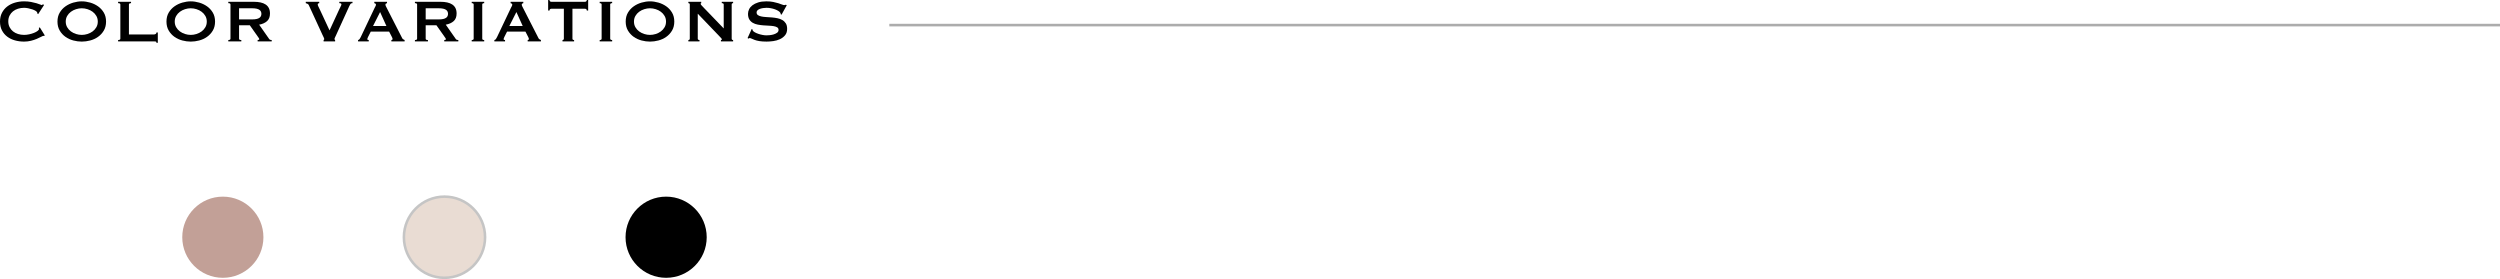<?xml version="1.0" encoding="UTF-8"?><svg id="_イヤー_2" xmlns="http://www.w3.org/2000/svg" viewBox="0 0 963.8 107.598"><defs><style>.cls-1{fill:#c2a097;}.cls-2{fill:#e9dcd3;stroke:#c5c5c5;}.cls-2,.cls-3{stroke-miterlimit:10;}.cls-3{fill:none;stroke:#acacac;}</style></defs><g id="design"><g><g><circle class="cls-1" cx="85.91" cy="91.453" r="15.645"/><circle class="cls-2" cx="171.357" cy="91.453" r="15.645"/><circle cx="256.805" cy="91.453" r="15.645"/></g><g><g><path d="M17.023,13.862c-.058,0-.111-.005-.159-.015-.049-.009-.102-.015-.16-.015-.115,0-.392,.116-.826,.348-.436,.232-.986,.493-1.653,.783s-1.426,.541-2.276,.754c-.851,.213-1.74,.319-2.668,.319-1.218,0-2.388-.154-3.509-.464-1.122-.309-2.112-.788-2.973-1.436-.86-.647-1.542-1.455-2.045-2.421s-.754-2.098-.754-3.393c0-1.276,.251-2.402,.754-3.378,.503-.976,1.185-1.793,2.045-2.451,.86-.657,1.851-1.15,2.973-1.479,1.121-.329,2.291-.493,3.509-.493,.986,0,1.88,.078,2.683,.232,.802,.155,1.503,.319,2.103,.493,.599,.174,1.073,.338,1.421,.493s.561,.232,.638,.232c.097,0,.179-.048,.247-.145,.067-.097,.12-.174,.159-.232l.436,.348-2.263,3.509-.29-.203c0-.058-.005-.116-.015-.174s-.024-.125-.043-.203c-.039-.212-.232-.43-.58-.652-.348-.222-.778-.42-1.29-.595-.513-.174-1.055-.319-1.625-.435-.57-.116-1.097-.174-1.58-.174-.812,0-1.591,.116-2.334,.348-.745,.232-1.393,.57-1.943,1.015s-.991,.991-1.319,1.638c-.329,.648-.493,1.388-.493,2.219,0,.832,.164,1.571,.493,2.218,.328,.648,.769,1.194,1.319,1.639s1.198,.783,1.943,1.015c.743,.232,1.522,.348,2.334,.348,.618,0,1.266-.072,1.943-.217,.676-.145,1.295-.329,1.855-.551,.561-.222,1.029-.473,1.406-.754,.377-.28,.566-.546,.566-.797,0-.135-.039-.251-.116-.348l.405-.232,1.914,3.074-.231,.232Z"/><path d="M31.522,.522c1.063,0,2.146,.16,3.248,.479,1.103,.319,2.107,.798,3.017,1.436,.908,.638,1.652,1.446,2.232,2.422s.87,2.131,.87,3.465-.29,2.489-.87,3.465c-.58,.977-1.324,1.784-2.232,2.421-.909,.638-1.914,1.102-3.017,1.392-1.102,.29-2.185,.435-3.248,.435s-2.146-.145-3.248-.435c-1.102-.29-2.107-.754-3.016-1.392-.909-.638-1.653-1.445-2.232-2.421-.58-.976-.871-2.131-.871-3.465s.291-2.489,.871-3.465c.579-.976,1.323-1.784,2.232-2.422,.908-.638,1.914-1.116,3.016-1.436,1.103-.319,2.185-.479,3.248-.479Zm0,2.668c-.734,0-1.469,.116-2.203,.348-.735,.232-1.397,.565-1.987,1s-1.068,.972-1.436,1.61c-.367,.638-.551,1.363-.551,2.175s.184,1.537,.551,2.175c.367,.638,.846,1.175,1.436,1.61,.59,.435,1.252,.768,1.987,1,.734,.232,1.469,.348,2.203,.348s1.47-.116,2.204-.348c.734-.232,1.396-.566,1.987-1,.589-.435,1.067-.972,1.435-1.61,.367-.638,.552-1.363,.552-2.175s-.185-1.537-.552-2.175c-.367-.638-.846-1.175-1.435-1.61-.591-.435-1.253-.769-1.987-1s-1.47-.348-2.204-.348Z"/><path d="M60.319,16.501c0-.29-.092-.454-.275-.493-.184-.039-.42-.058-.71-.058h-13.804v-.522c.58,0,.869-.174,.869-.522V1.74c0-.348-.289-.522-.869-.522V.696h4.987v.522c-.541,0-.812,.174-.812,.522V13.282h9.628c.29,0,.526-.067,.71-.203,.184-.135,.275-.319,.275-.551h.522v3.973h-.522Z"/><path d="M73.544,.522c1.062,0,2.146,.16,3.248,.479,1.102,.319,2.106,.798,3.016,1.436,.908,.638,1.653,1.446,2.232,2.422,.58,.976,.87,2.131,.87,3.465s-.29,2.489-.87,3.465c-.579,.977-1.324,1.784-2.232,2.421-.909,.638-1.914,1.102-3.016,1.392-1.103,.29-2.186,.435-3.248,.435-1.063,0-2.146-.145-3.248-.435-1.103-.29-2.107-.754-3.017-1.392-.909-.638-1.652-1.445-2.232-2.421-.58-.976-.87-2.131-.87-3.465s.29-2.489,.87-3.465,1.323-1.784,2.232-2.422c.909-.638,1.914-1.116,3.017-1.436,1.102-.319,2.185-.479,3.248-.479Zm0,2.668c-.735,0-1.47,.116-2.204,.348-.735,.232-1.397,.565-1.987,1s-1.068,.972-1.435,1.61c-.368,.638-.552,1.363-.552,2.175s.184,1.537,.552,2.175c.366,.638,.845,1.175,1.435,1.61,.59,.435,1.252,.768,1.987,1,.734,.232,1.469,.348,2.204,.348,.734,0,1.469-.116,2.203-.348,.735-.232,1.397-.566,1.987-1,.589-.435,1.067-.972,1.436-1.61,.366-.638,.551-1.363,.551-2.175s-.185-1.537-.551-2.175c-.368-.638-.847-1.175-1.436-1.61-.59-.435-1.252-.769-1.987-1-.734-.232-1.469-.348-2.203-.348Z"/><path d="M97.933,.696c.928,0,1.769,.083,2.523,.247,.754,.165,1.401,.425,1.942,.783,.541,.358,.957,.822,1.247,1.392,.29,.57,.436,1.271,.436,2.103,0,1.276-.377,2.252-1.132,2.929-.754,.677-1.769,1.131-3.045,1.363l3.857,5.51c.135,.194,.294,.31,.479,.348,.184,.039,.353,.058,.507,.058v.522h-5.423v-.522c.175,0,.324-.029,.45-.087,.125-.058,.188-.135,.188-.232s-.039-.208-.116-.334c-.078-.125-.193-.295-.348-.508l-3.19-4.524h-4.147v5.162c0,.174,.062,.305,.189,.392,.125,.087,.352,.13,.681,.13v.522h-5.017v-.522c.561,0,.841-.174,.841-.522V1.74c0-.348-.28-.522-.841-.522V.696h9.918Zm-.754,6.786c.696,0,1.275-.053,1.74-.16,.464-.106,.831-.256,1.102-.45,.271-.193,.464-.42,.58-.681,.116-.261,.174-.546,.174-.855s-.058-.595-.174-.856c-.116-.261-.31-.488-.58-.681s-.638-.343-1.102-.45c-.465-.106-1.044-.159-1.74-.159h-5.018V7.482h5.018Z"/><path d="M135.893,1.218c-.387,0-.667,.141-.841,.42-.174,.28-.3,.507-.377,.682l-5.133,11.281c-.174,.387-.319,.696-.436,.928-.115,.232-.174,.396-.174,.493,0,.097,.024,.174,.072,.232,.049,.058,.111,.116,.189,.174v.522h-4.438v-.522c.174-.077,.261-.212,.261-.406,0-.096-.072-.294-.218-.594-.145-.299-.323-.671-.536-1.117l-5.22-11.339c-.098-.212-.232-.367-.406-.464s-.426-.193-.754-.29V.696h5.191v.522c-.136,0-.267,.034-.392,.102-.126,.068-.188,.198-.188,.392,0,.213,.082,.483,.246,.812s.362,.735,.595,1.218l3.712,7.975,3.625-7.859c.232-.503,.449-.952,.652-1.349,.203-.396,.305-.671,.305-.827,0-.309-.271-.464-.812-.464V.696h5.075v.522Z"/><path d="M138.038,15.428c.252-.039,.45-.164,.595-.377,.146-.212,.285-.454,.421-.725l5.365-11.281c.135-.251,.256-.483,.362-.696,.105-.212,.159-.396,.159-.551,0-.193-.068-.329-.203-.406-.135-.077-.28-.135-.435-.174V.696h4.901v.522c-.136,.039-.271,.092-.406,.16-.136,.068-.203,.208-.203,.42,0,.155,.033,.31,.102,.464,.067,.155,.169,.358,.305,.609l6.031,11.803c.097,.213,.228,.367,.392,.464,.164,.097,.353,.193,.565,.29v.522h-5.104v-.522c.077,0,.174-.029,.29-.087s.174-.145,.174-.261c0-.193-.077-.444-.232-.754l-1.102-2.146h-7.076l-1.044,2.059c-.193,.406-.29,.696-.29,.87,0,.213,.184,.319,.551,.319v.522h-4.118v-.522Zm10.934-5.394l-2.437-5.394-2.726,5.394h5.162Z"/><path d="M169.88,.696c.929,0,1.77,.083,2.523,.247,.754,.165,1.401,.425,1.943,.783,.541,.358,.957,.822,1.247,1.392,.29,.57,.435,1.271,.435,2.103,0,1.276-.377,2.252-1.131,2.929s-1.77,1.131-3.045,1.363l3.856,5.51c.136,.194,.295,.31,.479,.348,.184,.039,.353,.058,.508,.058v.522h-5.423v-.522c.174,0,.323-.029,.449-.087s.188-.135,.188-.232-.039-.208-.116-.334c-.077-.125-.193-.295-.348-.508l-3.189-4.524h-4.147v5.162c0,.174,.062,.305,.188,.392,.125,.087,.353,.13,.682,.13v.522h-5.018v-.522c.561,0,.842-.174,.842-.522V1.74c0-.348-.281-.522-.842-.522V.696h9.918Zm-.754,6.786c.696,0,1.276-.053,1.74-.16,.464-.106,.831-.256,1.103-.45,.271-.193,.464-.42,.579-.681,.116-.261,.175-.546,.175-.855s-.059-.595-.175-.856c-.115-.261-.309-.488-.579-.681-.271-.193-.639-.343-1.103-.45-.464-.106-1.044-.159-1.74-.159h-5.017V7.482h5.017Z"/><path d="M181.856,15.428c.503,0,.754-.174,.754-.522V1.74c0-.348-.251-.522-.754-.522V.696h4.814v.522c-.503,0-.754,.174-.754,.522V14.906c0,.348,.251,.522,.754,.522v.522h-4.814v-.522Z"/><path d="M190.586,15.428c.251-.039,.449-.164,.594-.377,.146-.212,.285-.454,.421-.725l5.365-11.281c.135-.251,.256-.483,.362-.696,.106-.212,.159-.396,.159-.551,0-.193-.067-.329-.203-.406-.135-.077-.28-.135-.435-.174V.696h4.901v.522c-.136,.039-.271,.092-.406,.16-.136,.068-.203,.208-.203,.42,0,.155,.033,.31,.102,.464,.067,.155,.169,.358,.305,.609l6.031,11.803c.097,.213,.228,.367,.392,.464,.164,.097,.353,.193,.565,.29v.522h-5.104v-.522c.077,0,.174-.029,.29-.087s.174-.145,.174-.261c0-.193-.077-.444-.231-.754l-1.103-2.146h-7.076l-1.044,2.059c-.193,.406-.29,.696-.29,.87,0,.213,.184,.319,.552,.319v.522h-4.118v-.522Zm10.933-5.394l-2.436-5.394-2.727,5.394h5.162Z"/><path d="M220.688,14.906c0,.348,.213,.522,.638,.522v.522h-4.466v-.522c.135,0,.256-.043,.362-.13s.16-.218,.16-.392V3.364h-4.785c-.174,0-.344,.048-.508,.145s-.246,.28-.246,.551h-.522V0h.522c0,.271,.082,.455,.246,.551s.334,.145,.508,.145h12.876c.174,0,.343-.048,.507-.145s.247-.28,.247-.551h.521V4.06h-.521c0-.271-.083-.454-.247-.551s-.333-.145-.507-.145h-4.785V14.906Z"/><path d="M231.186,15.428c.502,0,.754-.174,.754-.522V1.74c0-.348-.252-.522-.754-.522V.696h4.813v.522c-.503,0-.754,.174-.754,.522V14.906c0,.348,.251,.522,.754,.522v.522h-4.813v-.522Z"/><path d="M250.586,.522c1.063,0,2.146,.16,3.248,.479,1.102,.319,2.106,.798,3.016,1.436,.909,.638,1.653,1.446,2.233,2.422s.87,2.131,.87,3.465-.29,2.489-.87,3.465c-.58,.977-1.324,1.784-2.233,2.421-.909,.638-1.914,1.102-3.016,1.392-1.103,.29-2.185,.435-3.248,.435s-2.146-.145-3.248-.435c-1.102-.29-2.107-.754-3.016-1.392-.909-.638-1.653-1.445-2.233-2.421-.58-.976-.87-2.131-.87-3.465s.29-2.489,.87-3.465,1.324-1.784,2.233-2.422c.908-.638,1.914-1.116,3.016-1.436,1.103-.319,2.185-.479,3.248-.479Zm0,2.668c-.735,0-1.47,.116-2.204,.348s-1.396,.565-1.986,1-1.068,.972-1.436,1.61c-.367,.638-.551,1.363-.551,2.175s.184,1.537,.551,2.175c.367,.638,.846,1.175,1.436,1.61,.59,.435,1.252,.768,1.986,1,.734,.232,1.469,.348,2.204,.348,.734,0,1.469-.116,2.204-.348,.734-.232,1.396-.566,1.986-1,.59-.435,1.068-.972,1.436-1.61,.367-.638,.551-1.363,.551-2.175s-.184-1.537-.551-2.175c-.367-.638-.846-1.175-1.436-1.61s-1.252-.769-1.986-1c-.735-.232-1.47-.348-2.204-.348Z"/><path d="M265.376,15.428c.367,0,.551-.174,.551-.522V1.74c0-.348-.184-.522-.551-.522V.696h4.959v.522c-.155,0-.232,.097-.232,.29,0,.155,.193,.425,.58,.812l8.323,8.642V1.74c0-.348-.251-.522-.754-.522V.696h4.379v.522c-.367,0-.551,.174-.551,.522V14.906c0,.348,.184,.522,.551,.522v.522h-4.698v-.522c.251,0,.377-.087,.377-.261,0-.135-.154-.357-.464-.667l-8.845-9.222V14.906c0,.348,.222,.522,.667,.522v.522h-4.292v-.522Z"/><path d="M289.794,11.165l.29,.145c0,.174,.038,.329,.116,.464,.135,.232,.4,.459,.797,.681,.396,.223,.851,.42,1.363,.595,.512,.174,1.049,.314,1.609,.42,.561,.106,1.063,.16,1.508,.16,.329,0,.754-.024,1.276-.073,.522-.048,1.034-.149,1.537-.304s.938-.367,1.305-.638c.367-.271,.552-.628,.552-1.073,0-.444-.17-.773-.508-.986-.339-.212-.783-.367-1.334-.464s-1.18-.16-1.885-.188c-.706-.029-1.427-.073-2.161-.13-.734-.058-1.455-.155-2.16-.29-.706-.135-1.334-.363-1.885-.682-.552-.319-.996-.754-1.334-1.305-.339-.551-.508-1.271-.508-2.16,0-.599,.14-1.189,.421-1.769,.279-.58,.71-1.092,1.29-1.537s1.314-.807,2.204-1.087c.889-.28,1.933-.421,3.132-.421,1.024,0,1.914,.078,2.668,.232s1.406,.319,1.958,.493c.551,.174,1.015,.338,1.392,.493s.69,.232,.942,.232c.271,0,.464-.058,.58-.174l.348,.232-2.001,3.625-.29-.116c-.039-.271-.115-.493-.231-.667-.155-.232-.411-.459-.769-.681-.358-.222-.778-.421-1.262-.595s-1.006-.314-1.566-.42c-.561-.106-1.121-.16-1.682-.16-.426,0-.865,.034-1.319,.102-.454,.068-.865,.169-1.232,.305-.368,.135-.672,.314-.913,.536-.242,.223-.363,.498-.363,.827,0,.464,.169,.812,.508,1.044,.338,.232,.783,.406,1.334,.522,.551,.116,1.179,.194,1.885,.232,.706,.039,1.426,.087,2.16,.145,.735,.058,1.455,.16,2.161,.305,.705,.145,1.334,.377,1.885,.696,.551,.319,.995,.75,1.334,1.291,.338,.541,.508,1.247,.508,2.117,0,1.005-.267,1.827-.798,2.465-.531,.638-1.193,1.141-1.986,1.508s-1.648,.614-2.566,.739c-.919,.125-1.774,.188-2.566,.188-1.103,0-2.025-.063-2.77-.188s-1.363-.28-1.856-.464c-.493-.184-.884-.348-1.174-.493s-.542-.217-.755-.217c-.135,0-.261,.077-.377,.232l-.405-.232,1.595-3.509Z"/></g><line class="cls-3" x1="342.851" y1="9.675" x2="963.8" y2="9.675"/></g></g></g></svg>